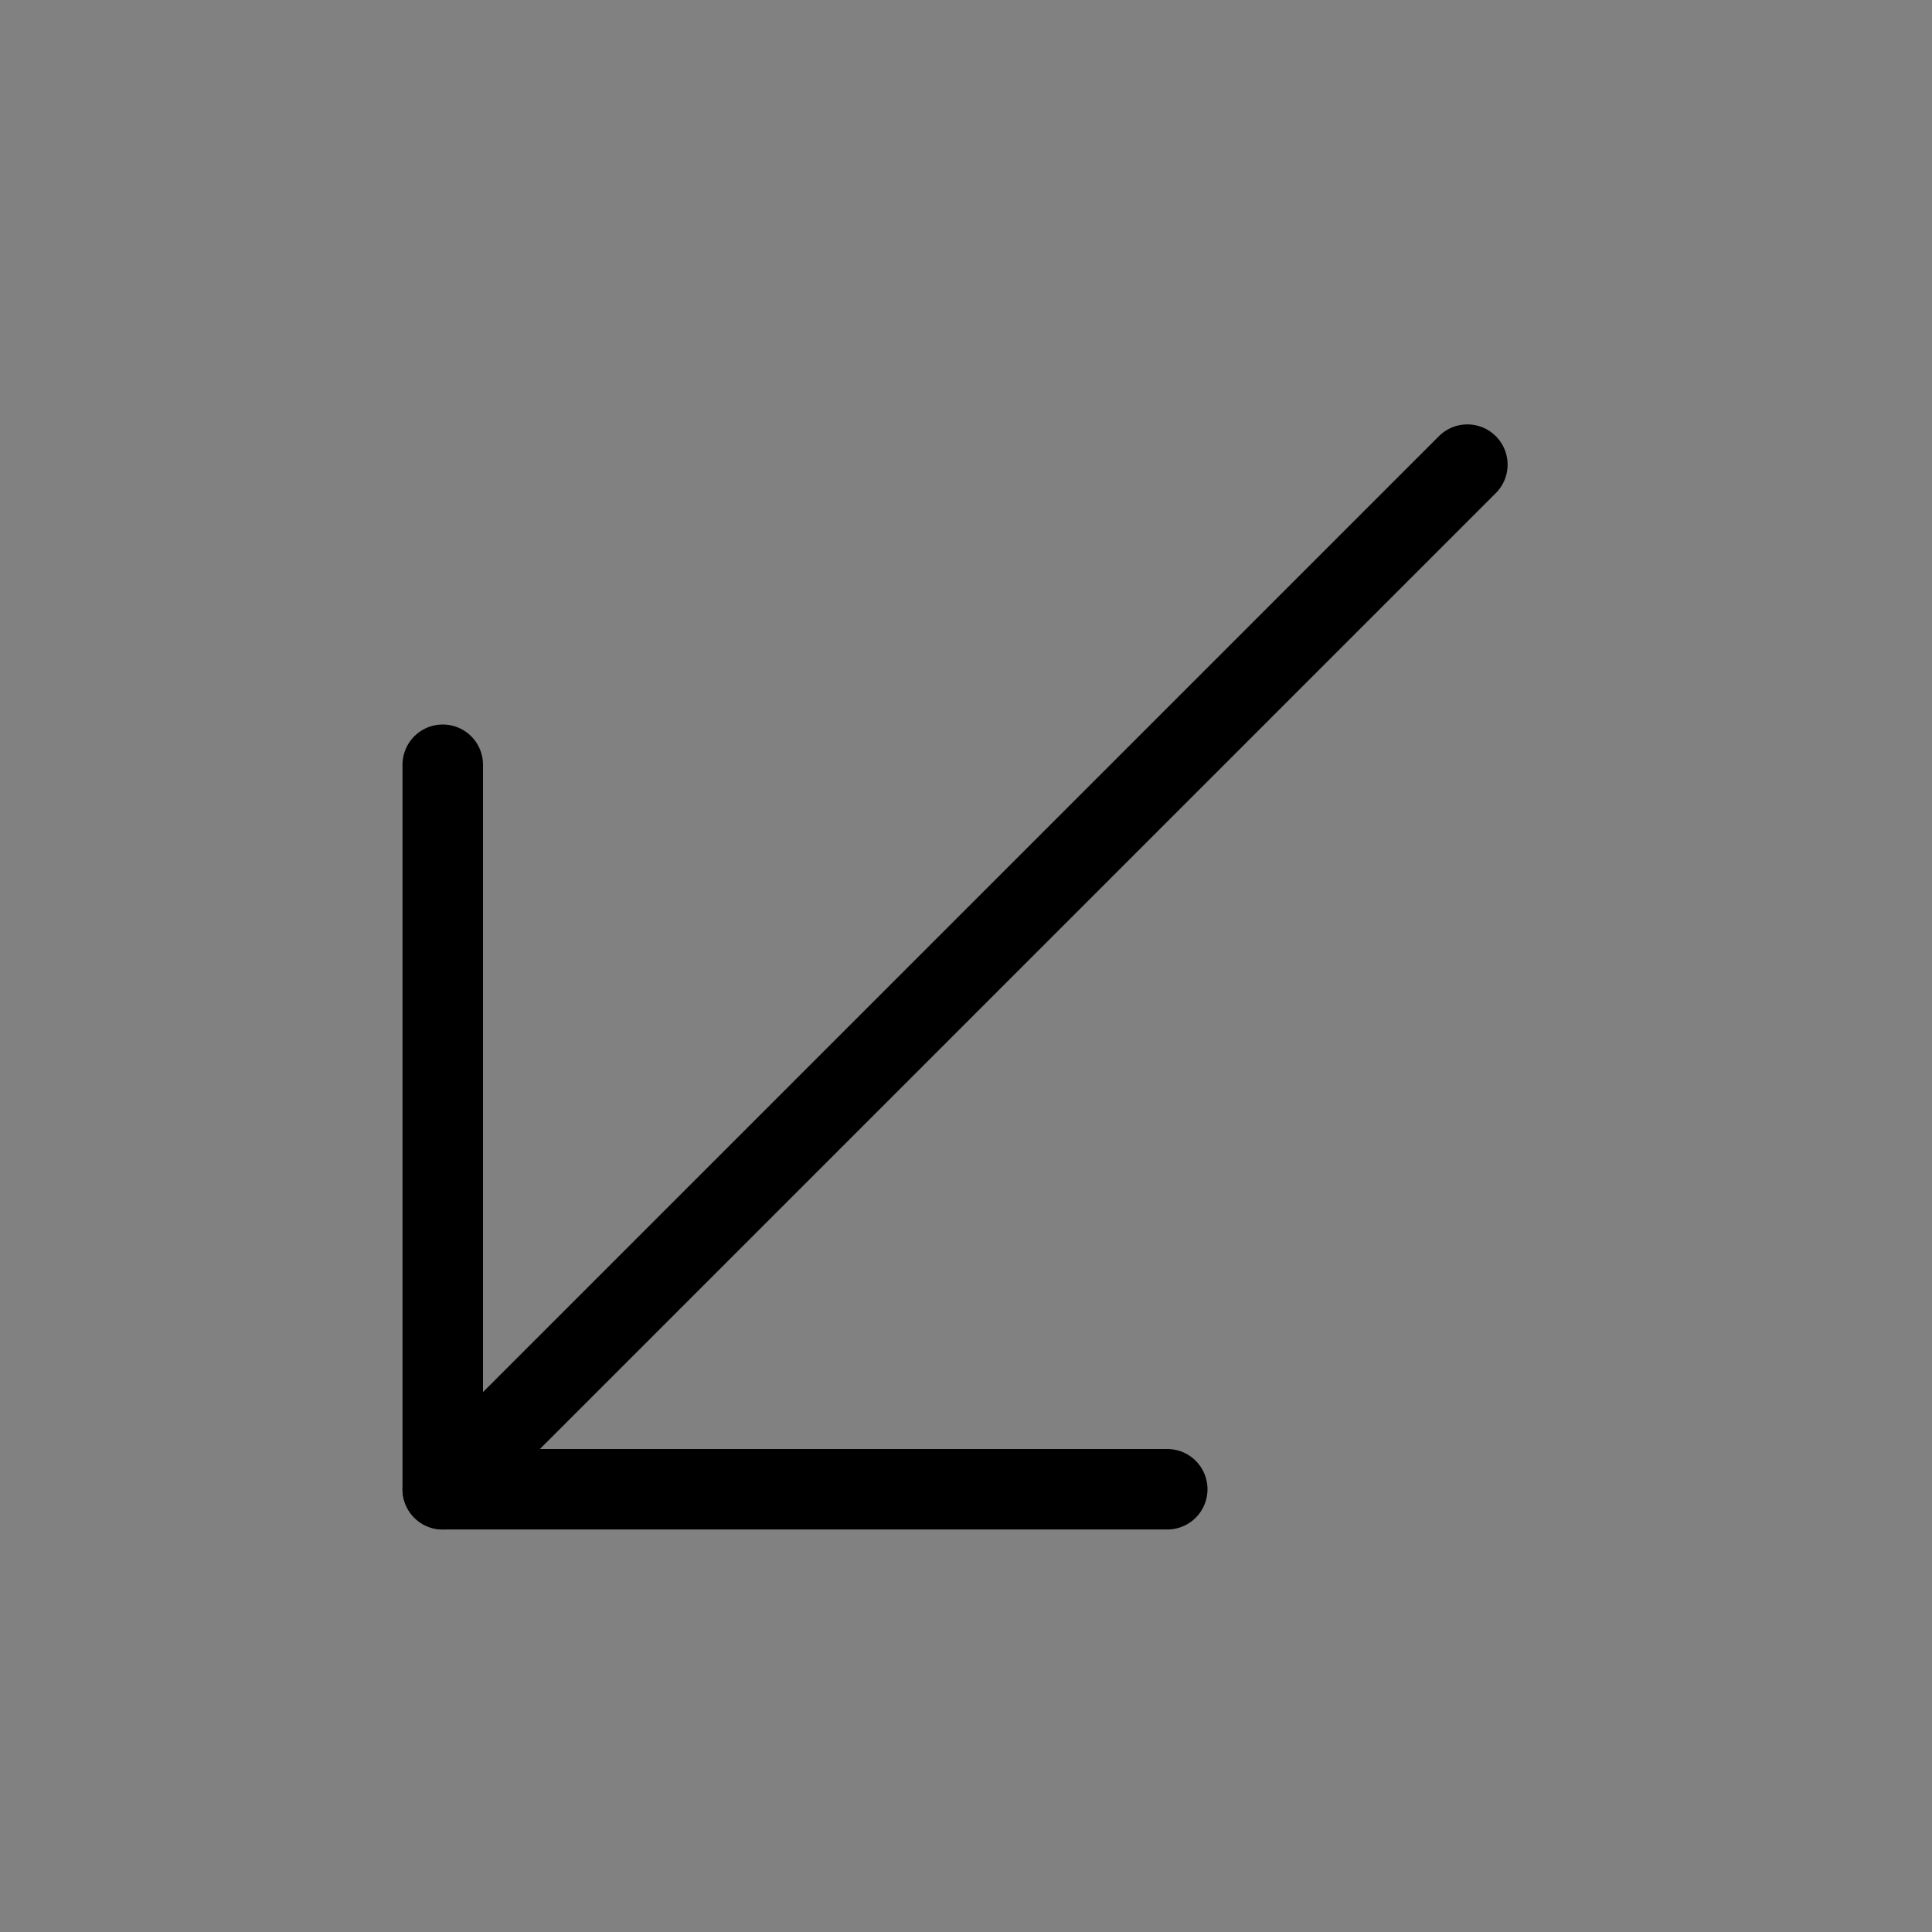 <svg viewBox="0 0 48 48" fill="none" xmlns="http://www.w3.org/2000/svg"><rect x="0" y="0" width="48" height="48" fill="#808080" stroke="none"/><rect width="48" height="48" fill="white" fill-opacity="0.01"/><path d="M29 37H11L11 19" stroke="currentColor" stroke-width="2" stroke-linecap="round" stroke-linejoin="round"/><path d="M11 37L36.456 11.544" stroke="currentColor" stroke-width="2" stroke-linecap="round" stroke-linejoin="round"/></svg>